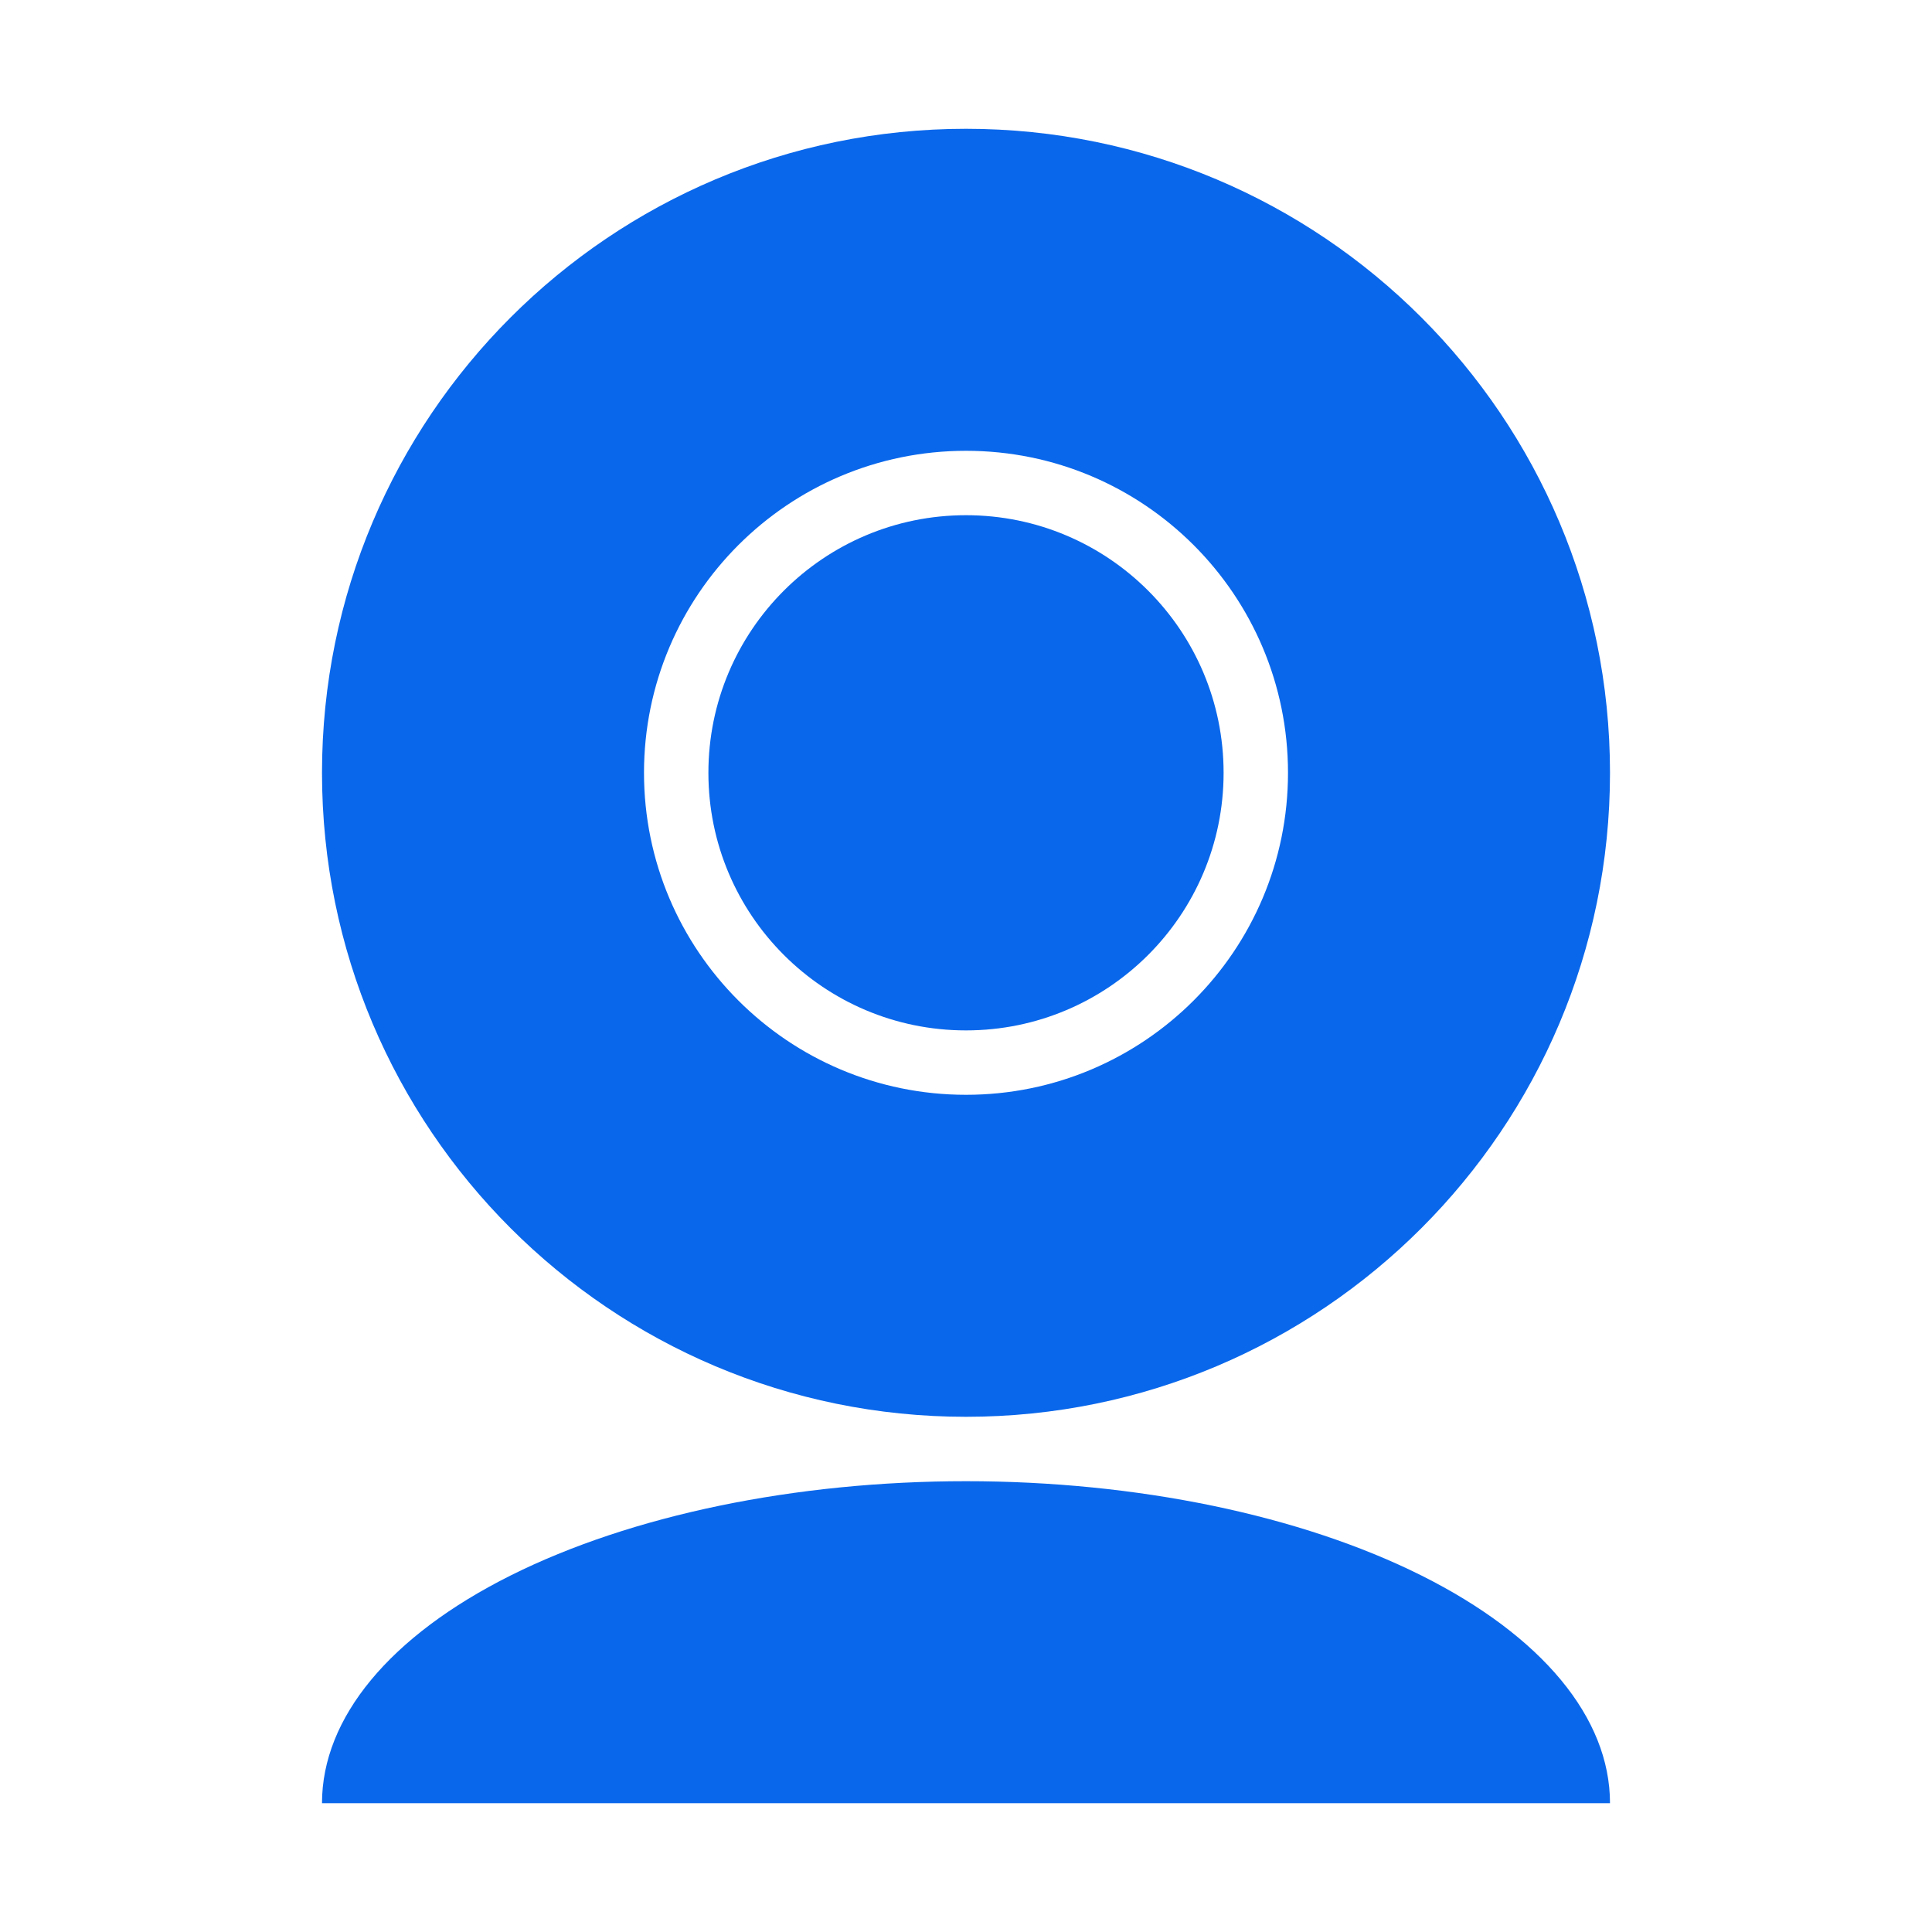 <svg width="30" height="30" viewBox="0 0 30 30" fill="none" xmlns="http://www.w3.org/2000/svg">
<path fill-rule="evenodd" clip-rule="evenodd" d="M15 22C20.523 22 25 17.523 25 12C25 6.477 20.523 2 15 2C9.477 2 5 6.477 5 12C5 17.523 9.477 22 15 22ZM15 17C17.761 17 20 14.761 20 12C20 9.239 17.761 7 15 7C12.239 7 10 9.239 10 12C10 14.761 12.239 17 15 17Z" fill="#0967eb"/>
<circle cx="15" cy="12" r="4" fill="#0967eb"/>
<path d="M25 28C25 26.674 23.946 25.402 22.071 24.464C20.196 23.527 17.652 23 15 23C12.348 23 9.804 23.527 7.929 24.464C6.054 25.402 5 26.674 5 28L25 28Z" fill="#0967eb"/>
</svg>
